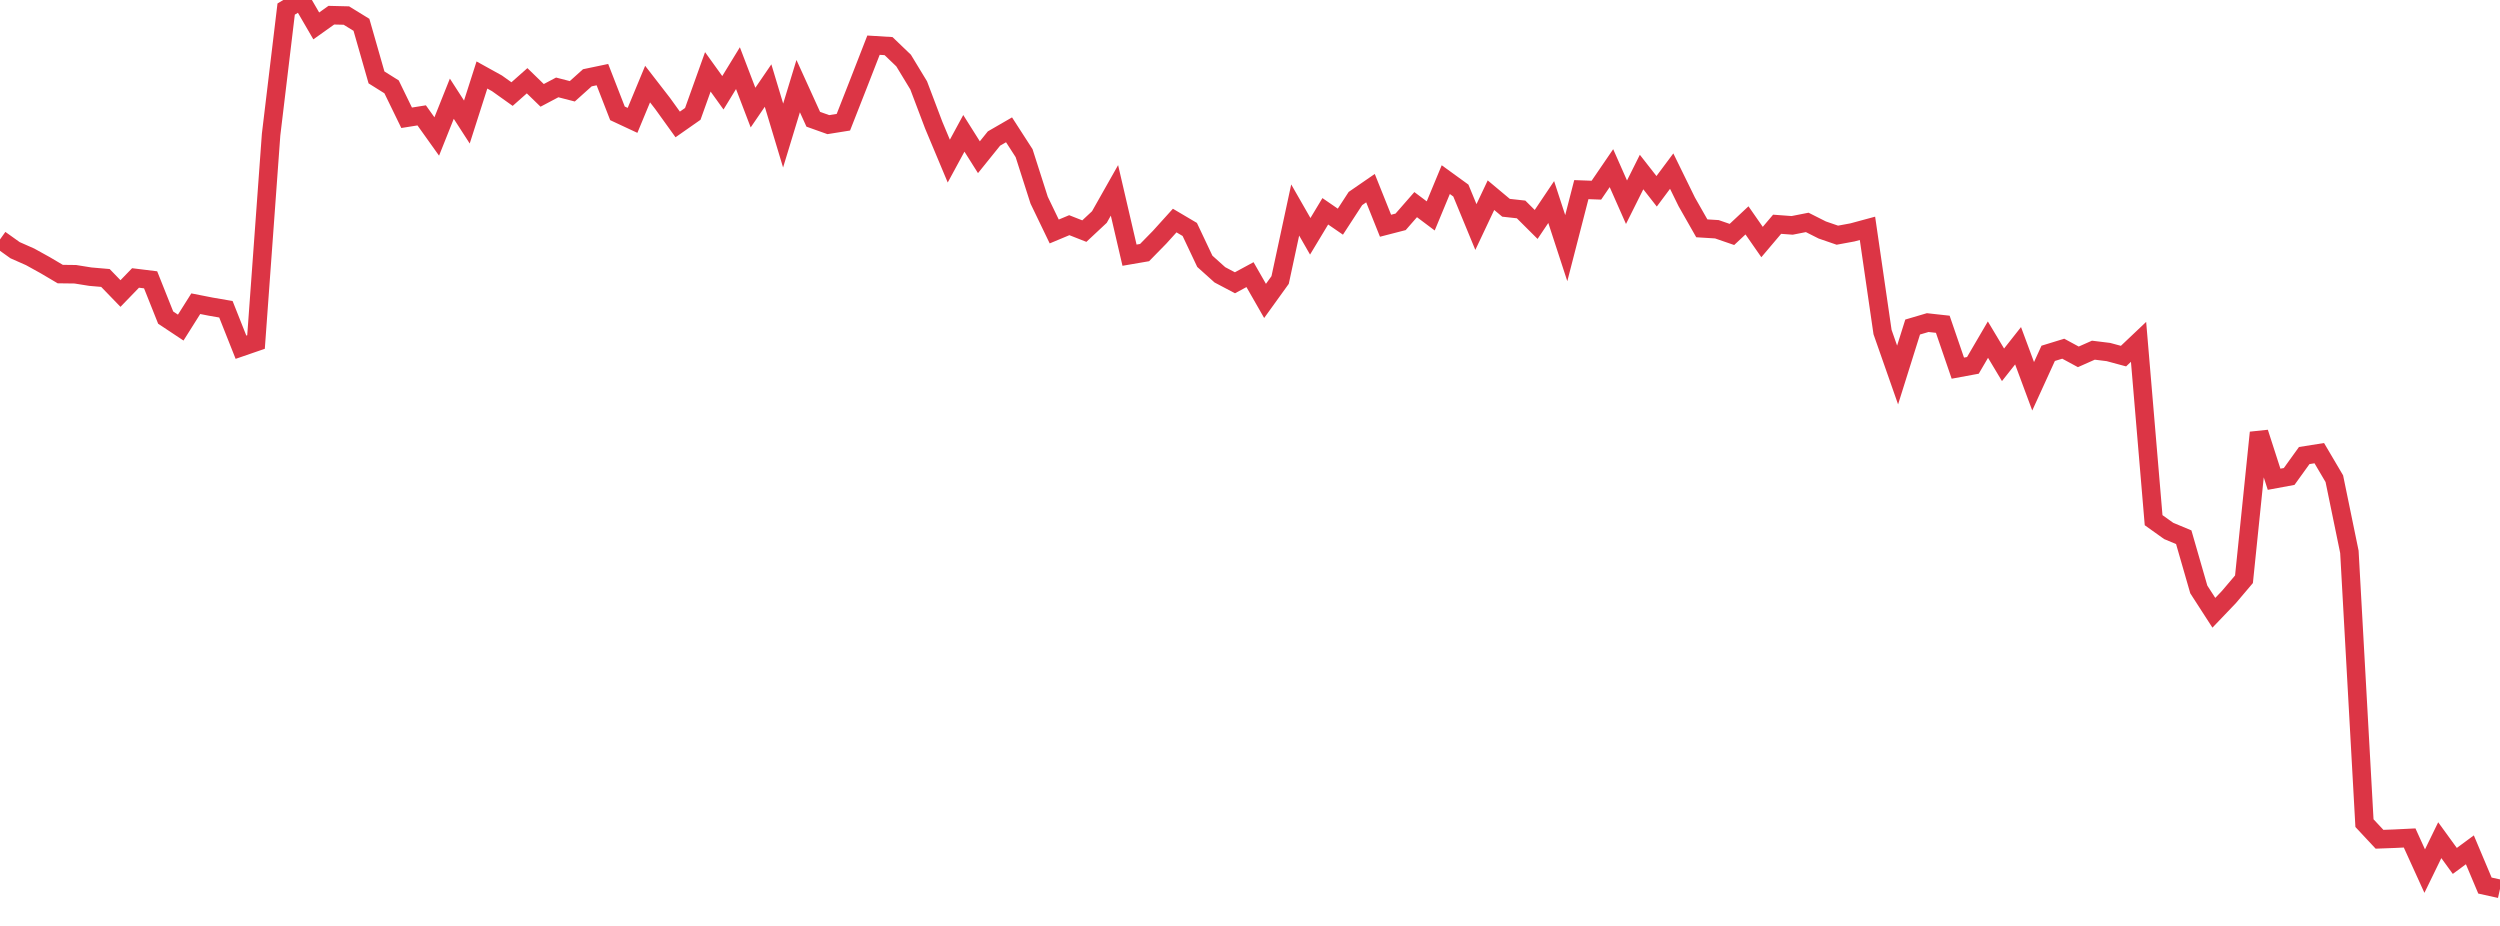 <?xml version="1.0" standalone="no"?>
<!DOCTYPE svg PUBLIC "-//W3C//DTD SVG 1.1//EN" "http://www.w3.org/Graphics/SVG/1.1/DTD/svg11.dtd">
<svg width="135" height="50" viewBox="0 0 135 50" preserveAspectRatio="none" class="sparkline" xmlns="http://www.w3.org/2000/svg"
xmlns:xlink="http://www.w3.org/1999/xlink"><path  class="sparkline--line" d="M 0 12.93 L 0 12.93 L 0.813 13.51 L 1.627 13.87 L 2.44 14.32 L 3.253 14.8 L 4.066 14.81 L 4.88 14.94 L 5.693 15.01 L 6.506 15.85 L 7.319 15.01 L 8.133 15.11 L 8.946 17.15 L 9.759 17.69 L 10.572 16.4 L 11.386 16.56 L 12.199 16.7 L 13.012 18.75 L 13.825 18.47 L 14.639 7.27 L 15.452 0.49 L 16.265 0 L 17.078 1.4 L 17.892 0.82 L 18.705 0.84 L 19.518 1.34 L 20.331 4.18 L 21.145 4.69 L 21.958 6.36 L 22.771 6.23 L 23.584 7.37 L 24.398 5.33 L 25.211 6.59 L 26.024 4.05 L 26.837 4.5 L 27.651 5.08 L 28.464 4.36 L 29.277 5.15 L 30.09 4.72 L 30.904 4.93 L 31.717 4.2 L 32.53 4.03 L 33.343 6.12 L 34.157 6.5 L 34.97 4.54 L 35.783 5.59 L 36.596 6.72 L 37.41 6.15 L 38.223 3.88 L 39.036 5.01 L 39.849 3.68 L 40.663 5.81 L 41.476 4.62 L 42.289 7.32 L 43.102 4.65 L 43.916 6.44 L 44.729 6.73 L 45.542 6.6 L 46.355 4.53 L 47.169 2.44 L 47.982 2.49 L 48.795 3.27 L 49.608 4.61 L 50.422 6.76 L 51.235 8.7 L 52.048 7.2 L 52.861 8.49 L 53.675 7.48 L 54.488 7.01 L 55.301 8.27 L 56.114 10.81 L 56.928 12.5 L 57.741 12.16 L 58.554 12.48 L 59.367 11.72 L 60.181 10.28 L 60.994 13.78 L 61.807 13.64 L 62.62 12.81 L 63.434 11.91 L 64.247 12.39 L 65.06 14.11 L 65.873 14.84 L 66.687 15.27 L 67.5 14.83 L 68.313 16.25 L 69.127 15.12 L 69.94 11.34 L 70.753 12.76 L 71.566 11.41 L 72.38 11.97 L 73.193 10.72 L 74.006 10.16 L 74.819 12.19 L 75.633 11.98 L 76.446 11.05 L 77.259 11.66 L 78.072 9.7 L 78.886 10.29 L 79.699 12.26 L 80.512 10.54 L 81.325 11.22 L 82.139 11.31 L 82.952 12.12 L 83.765 10.91 L 84.578 13.4 L 85.392 10.24 L 86.205 10.27 L 87.018 9.08 L 87.831 10.92 L 88.645 9.29 L 89.458 10.33 L 90.271 9.24 L 91.084 10.9 L 91.898 12.33 L 92.711 12.38 L 93.524 12.66 L 94.337 11.9 L 95.151 13.07 L 95.964 12.11 L 96.777 12.17 L 97.59 12.01 L 98.404 12.42 L 99.217 12.7 L 100.03 12.55 L 100.843 12.33 L 101.657 17.93 L 102.47 20.25 L 103.283 17.66 L 104.096 17.42 L 104.91 17.51 L 105.723 19.88 L 106.536 19.73 L 107.349 18.34 L 108.163 19.7 L 108.976 18.67 L 109.789 20.86 L 110.602 19.08 L 111.416 18.83 L 112.229 19.27 L 113.042 18.91 L 113.855 19.01 L 114.669 19.23 L 115.482 18.46 L 116.295 28.09 L 117.108 28.67 L 117.922 29.01 L 118.735 31.83 L 119.548 33.09 L 120.361 32.24 L 121.175 31.28 L 121.988 23.36 L 122.801 25.88 L 123.614 25.73 L 124.428 24.6 L 125.241 24.47 L 126.054 25.85 L 126.867 29.8 L 127.681 44.45 L 128.494 45.32 L 129.307 45.29 L 130.12 45.25 L 130.934 47.04 L 131.747 45.37 L 132.56 46.49 L 133.373 45.89 L 134.187 47.82 L 135 48" fill="none" stroke-width="1" stroke="#dc3545"></path></svg>